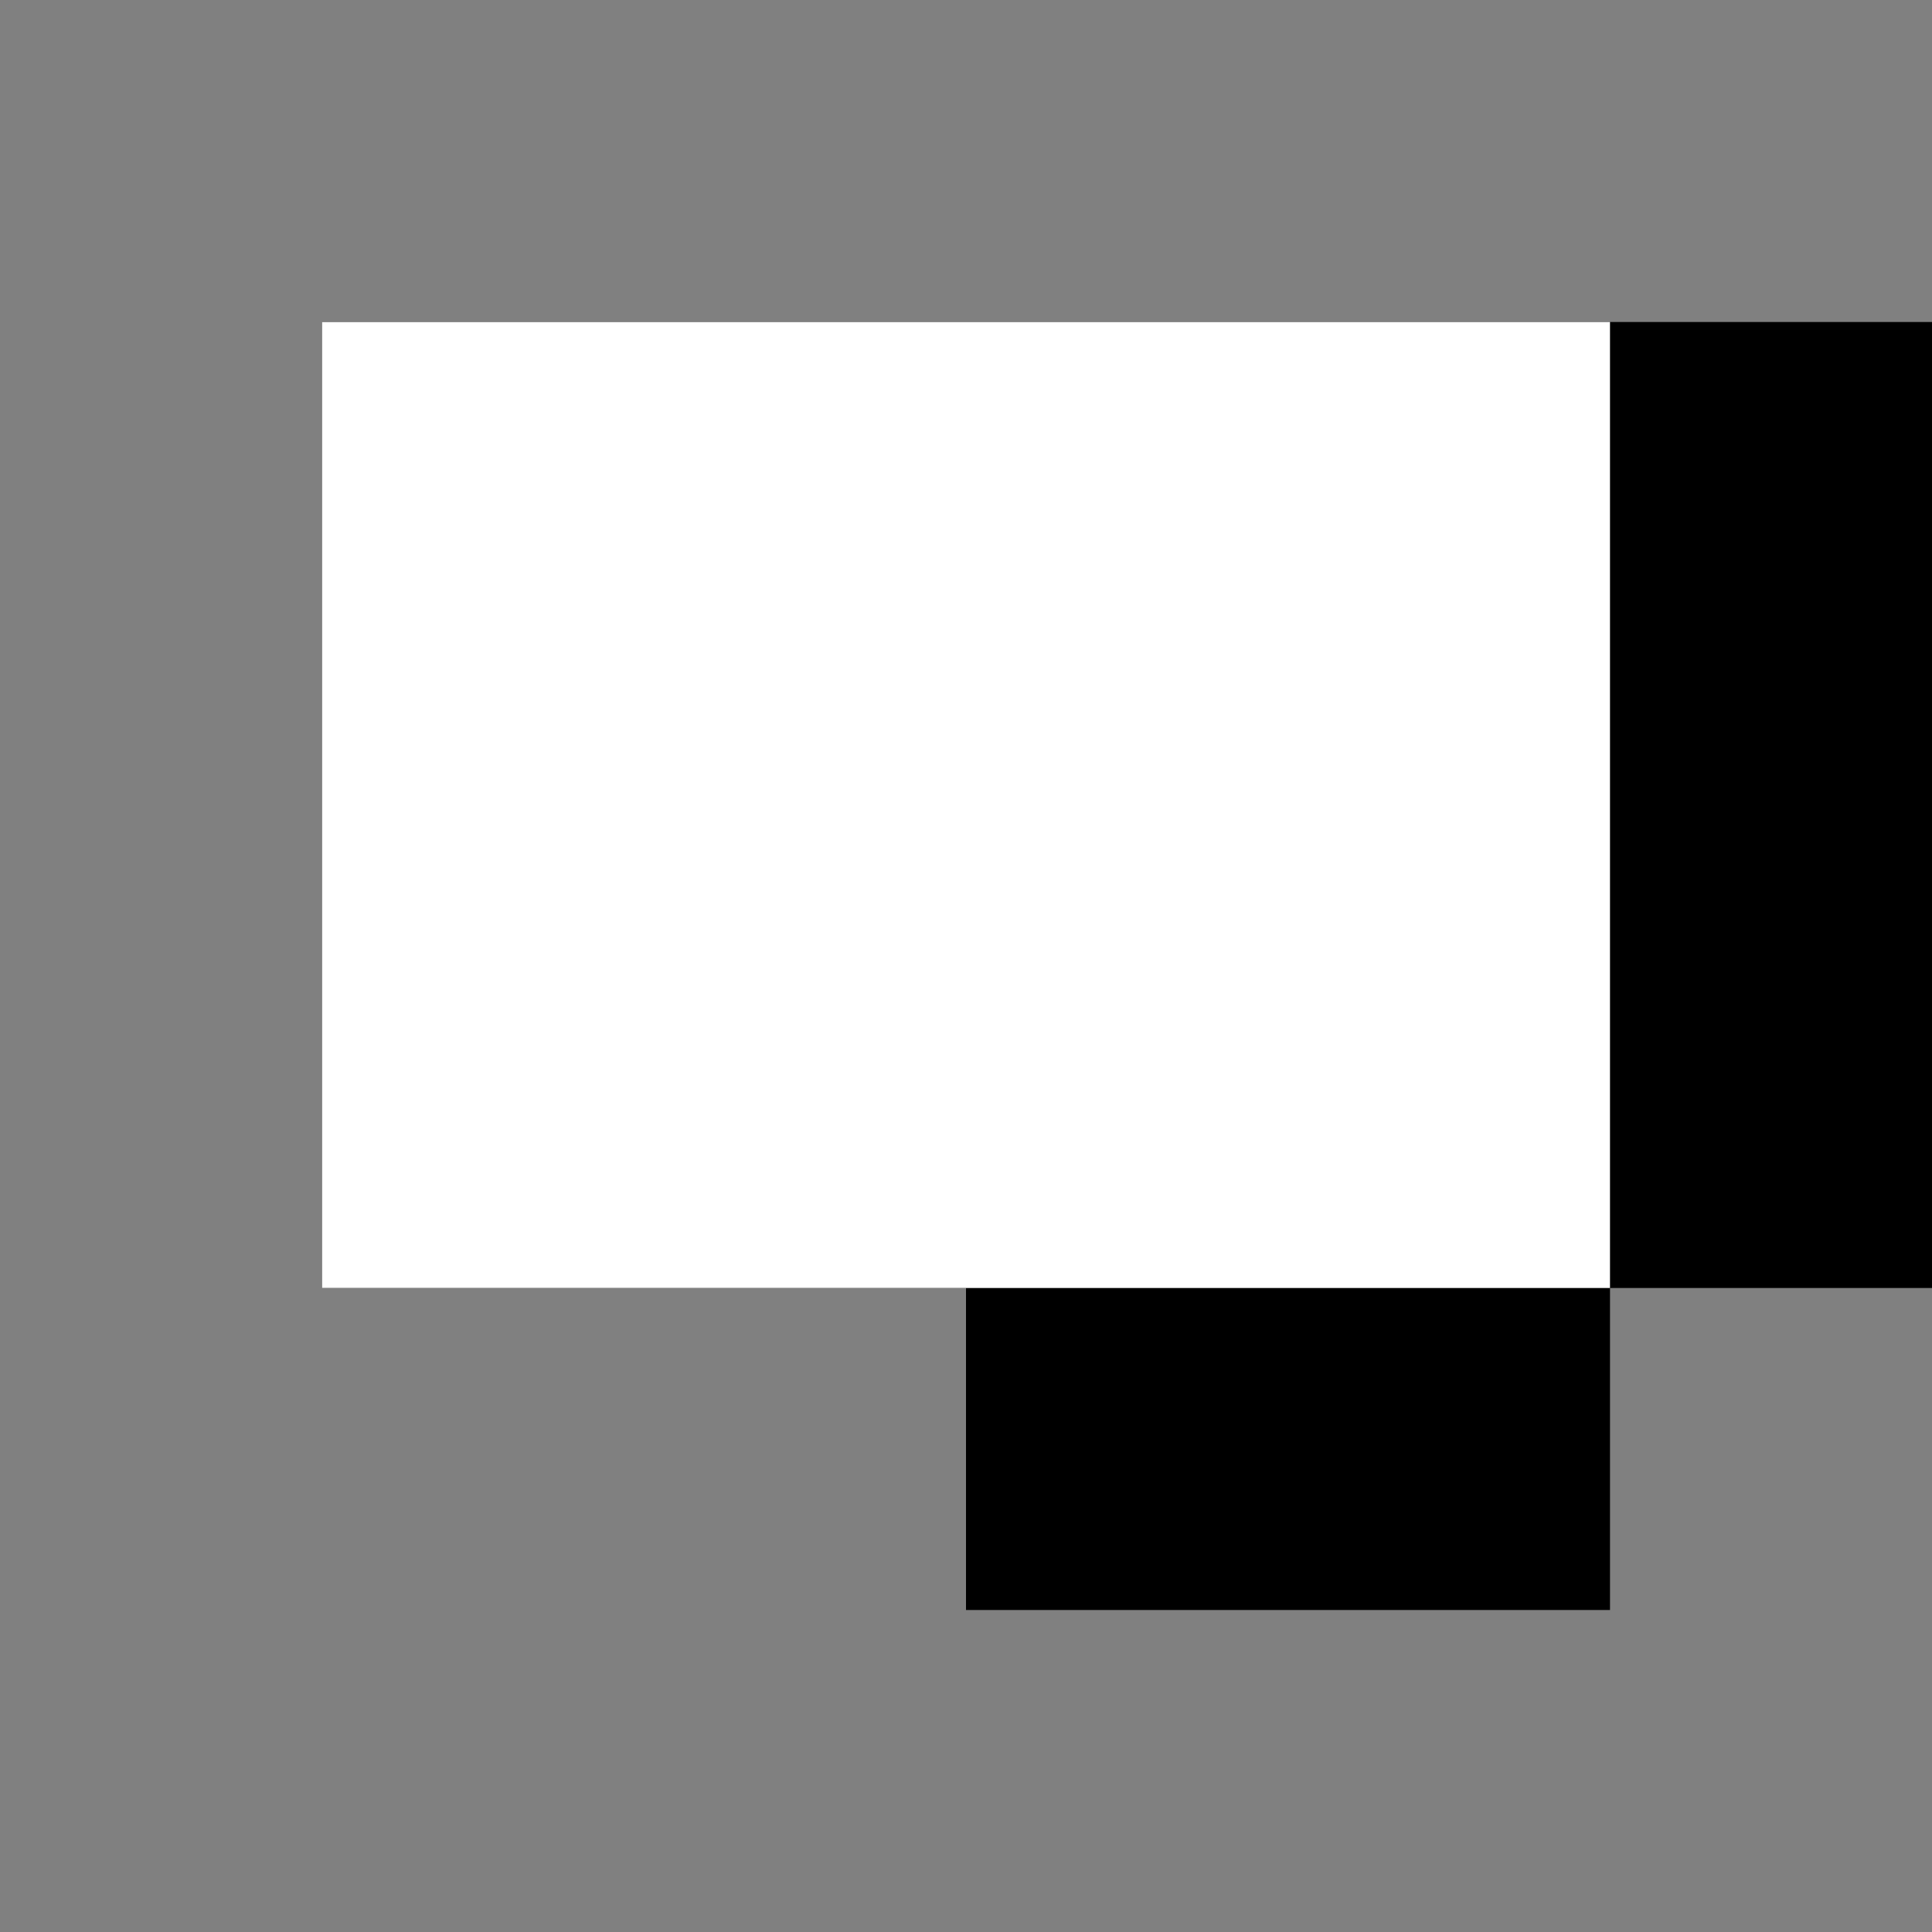 <?xml version="1.0" encoding="UTF-8"?>
<!DOCTYPE svg PUBLIC "-//W3C//DTD SVG 1.1//EN" "http://www.w3.org/Graphics/SVG/1.1/DTD/svg11.dtd">
<!-- Creator: CorelDRAW X7 -->
<svg xmlns="http://www.w3.org/2000/svg" xml:space="preserve" width="90px" height="90px" version="1.1" style="shape-rendering:geometricPrecision; text-rendering:geometricPrecision; image-rendering:optimizeQuality; fill-rule:evenodd; clip-rule:evenodd"
viewBox="0 0 6 6"
 xmlns:xlink="http://www.w3.org/1999/xlink">
 <rect x="0" y="0" width="6" height="6" fill="#808080" stroke="none"/>
 <defs>
  <style type="text/css">
   <![CDATA[
    .fil1 {fill:none;fill-rule:nonzero}
    .fil0 {fill:black}
    .fil2 {fill:white}
   ]]>
  </style>
 </defs>
 <g id="Ebene_x0020_1">
  <g id="_1128198672">
   <path class="fil0" d="M1 1l4 0c1,0 1,0 1,0l0 3c0,0 0,0 -1,0l0 0 0 1 -2 0 0 -1 -2 0c0,0 0,0 0,0l0 -3c0,0 0,0 0,0z"/>
   <path class="fil1" d="M0 6l6 0 0 -6c0,0 0,0 0,0 0,0 0,0 0,0l-6 0c0,0 0,0 0,0 0,0 0,0 0,0l0 6 0 0z"/>
   <polygon class="fil2" points="5,1 1,1 1,4 5,4 "/>
  </g>
 </g>
</svg>
